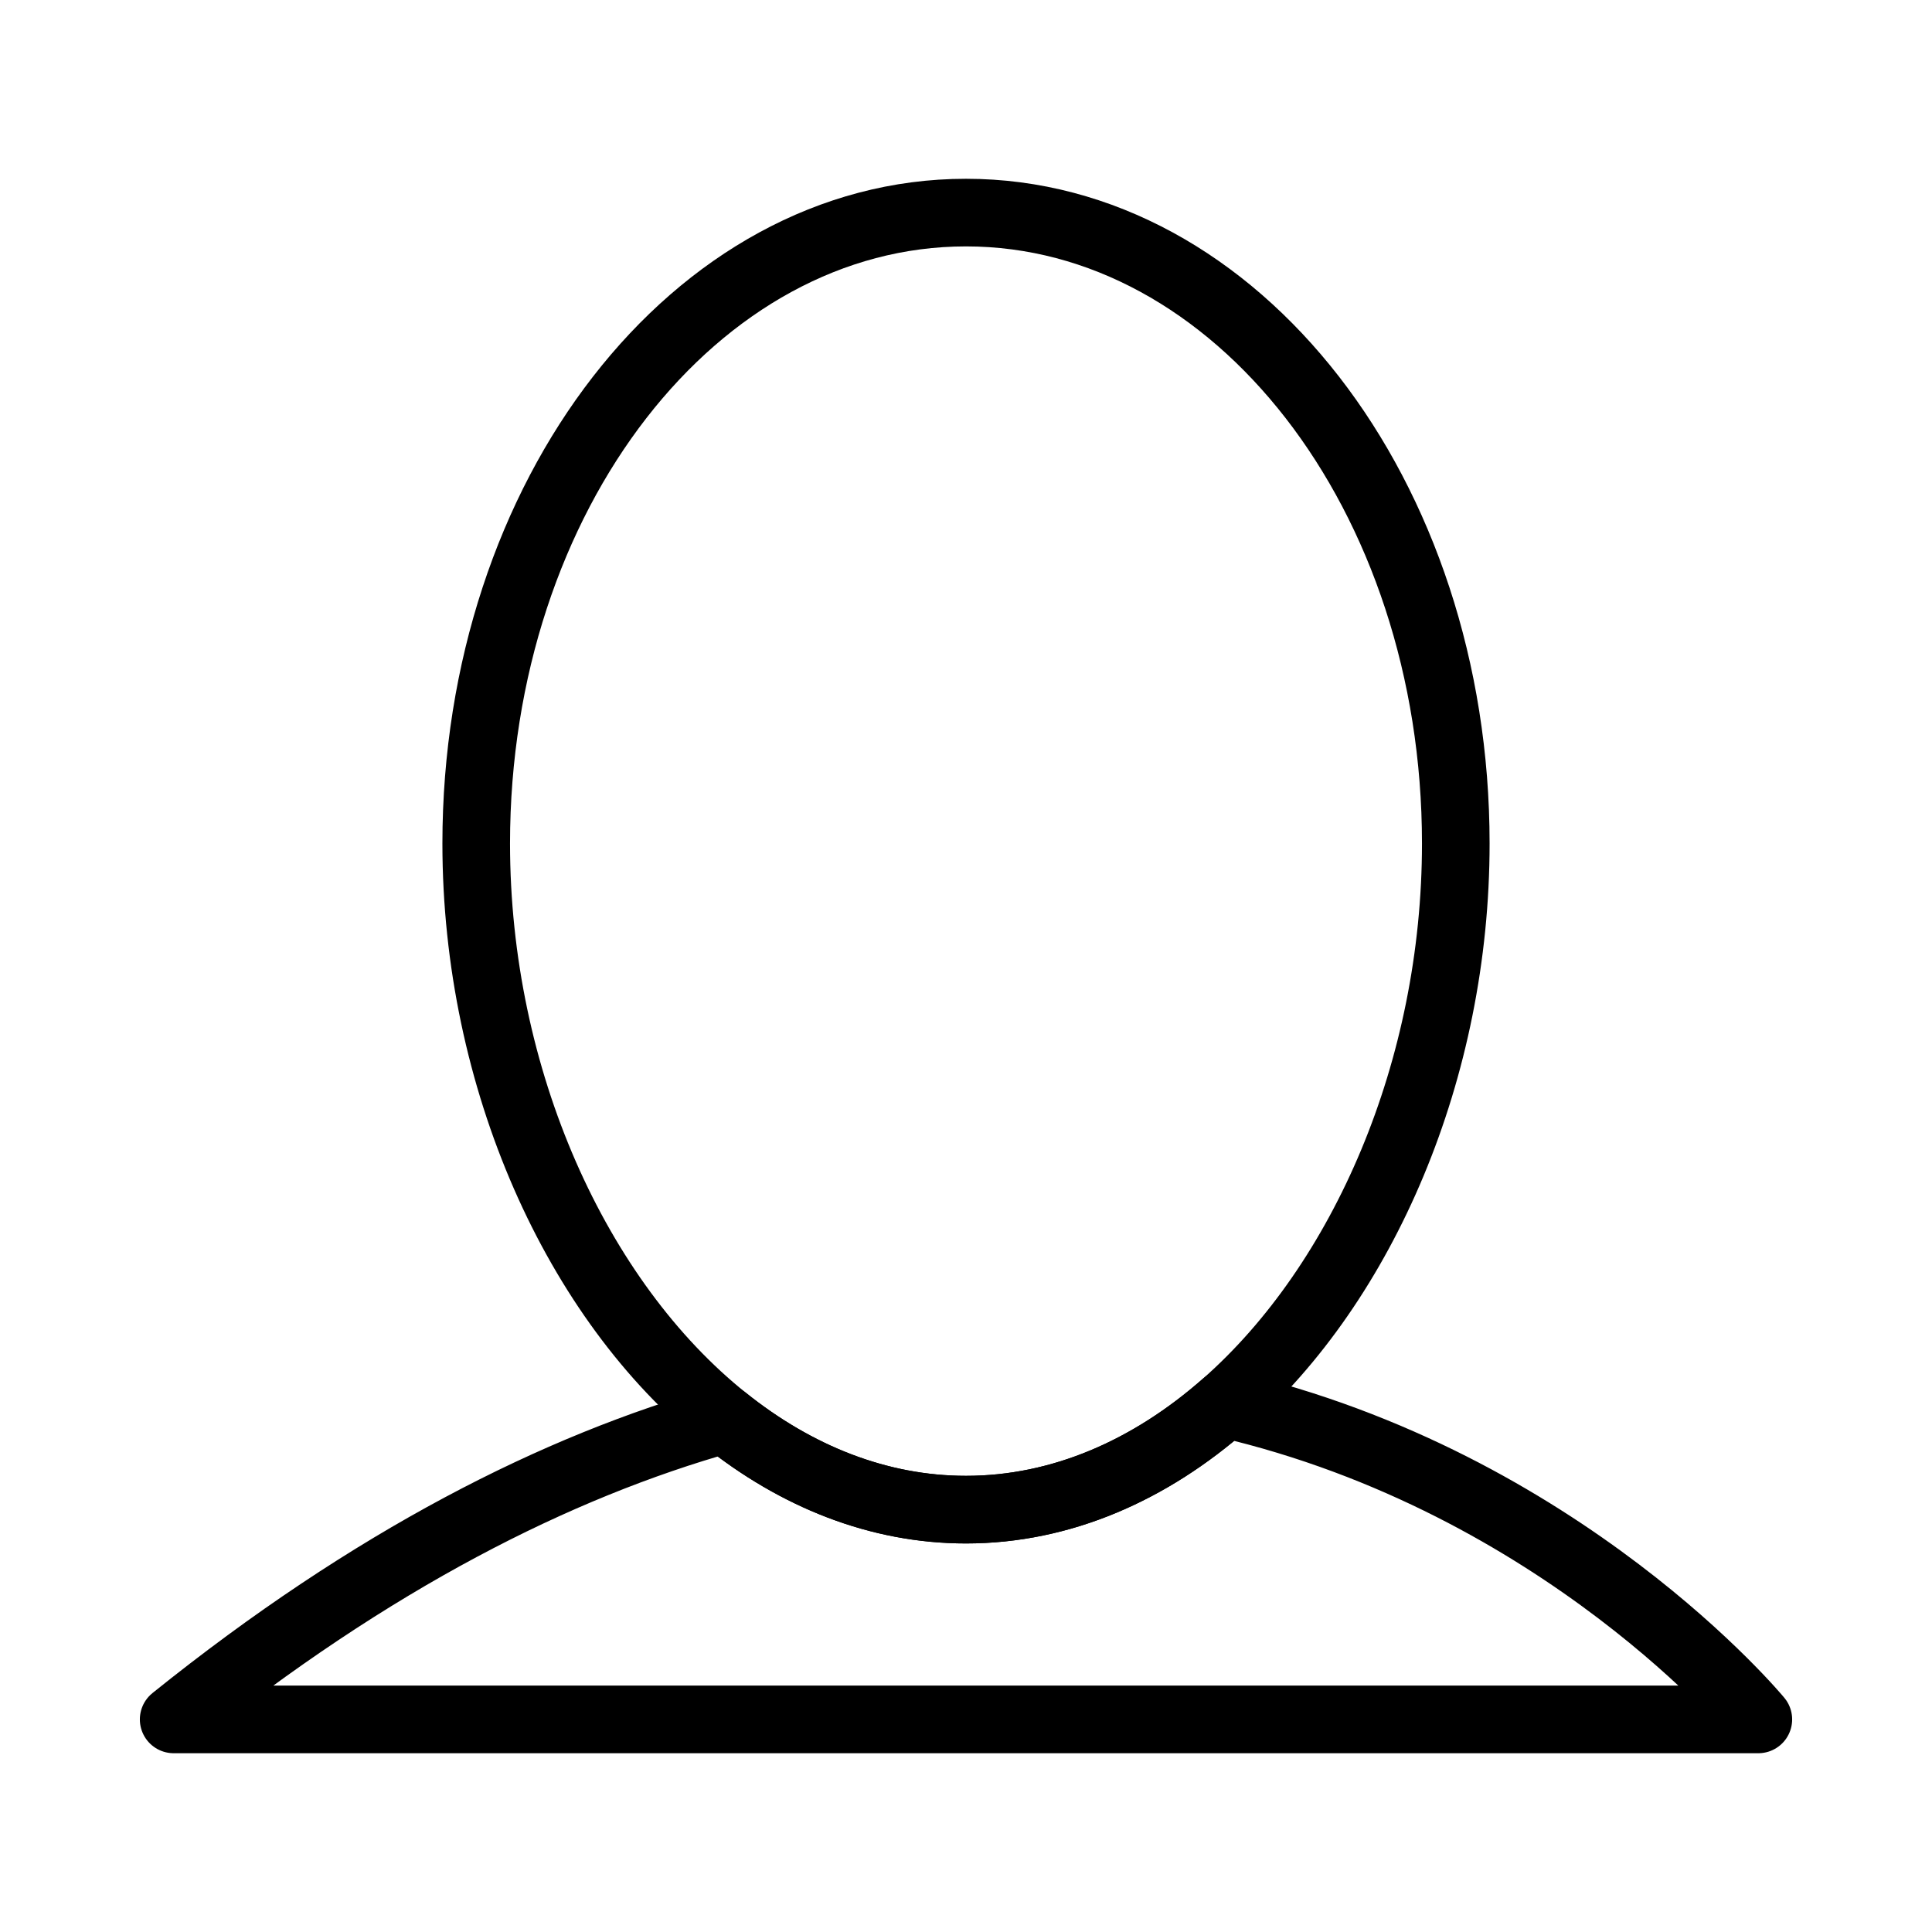<?xml version="1.0" encoding="utf-8"?>
<!-- Generator: Adobe Illustrator 16.0.0, SVG Export Plug-In . SVG Version: 6.00 Build 0)  -->
<!DOCTYPE svg PUBLIC "-//W3C//DTD SVG 1.1//EN" "http://www.w3.org/Graphics/SVG/1.1/DTD/svg11.dtd">
<svg version="1.1" stroke="#000" id="Layer_1" xmlns="http://www.w3.org/2000/svg" xmlns:xlink="http://www.w3.org/1999/xlink" x="0px" y="0px"
	 width="800px" height="800px" viewBox="0 0 800 800" enable-background="new 0 0 800 800" xml:space="preserve">
<g>
	<path fill="none" stroke-width="28" stroke-linecap="round" stroke-linejoin="round" stroke-miterlimit="10" d="
		M602.81,349.27c0,93.47-38.109,181.61-95.409,232.08C476.25,608.8,439.44,625.11,400,625.11c-36.31,0-70.39-13.82-99.87-37.431
		C238.66,538.48,197.19,446.78,197.19,349.27c0-144.28,90.8-261.24,202.81-261.24S602.81,204.99,602.81,349.27z"/>
	<path fill="none" stroke-width="28" stroke-linecap="round" stroke-linejoin="round" stroke-miterlimit="10" d="
		M728.09,711.97H71.91c82.23-66.13,158.7-104.689,228.22-124.29c29.48,23.61,63.56,37.431,99.87,37.431
		c39.44,0,76.25-16.311,107.4-43.761C647.12,613.87,728.09,711.97,728.09,711.97z"/>
</g>
</svg>
